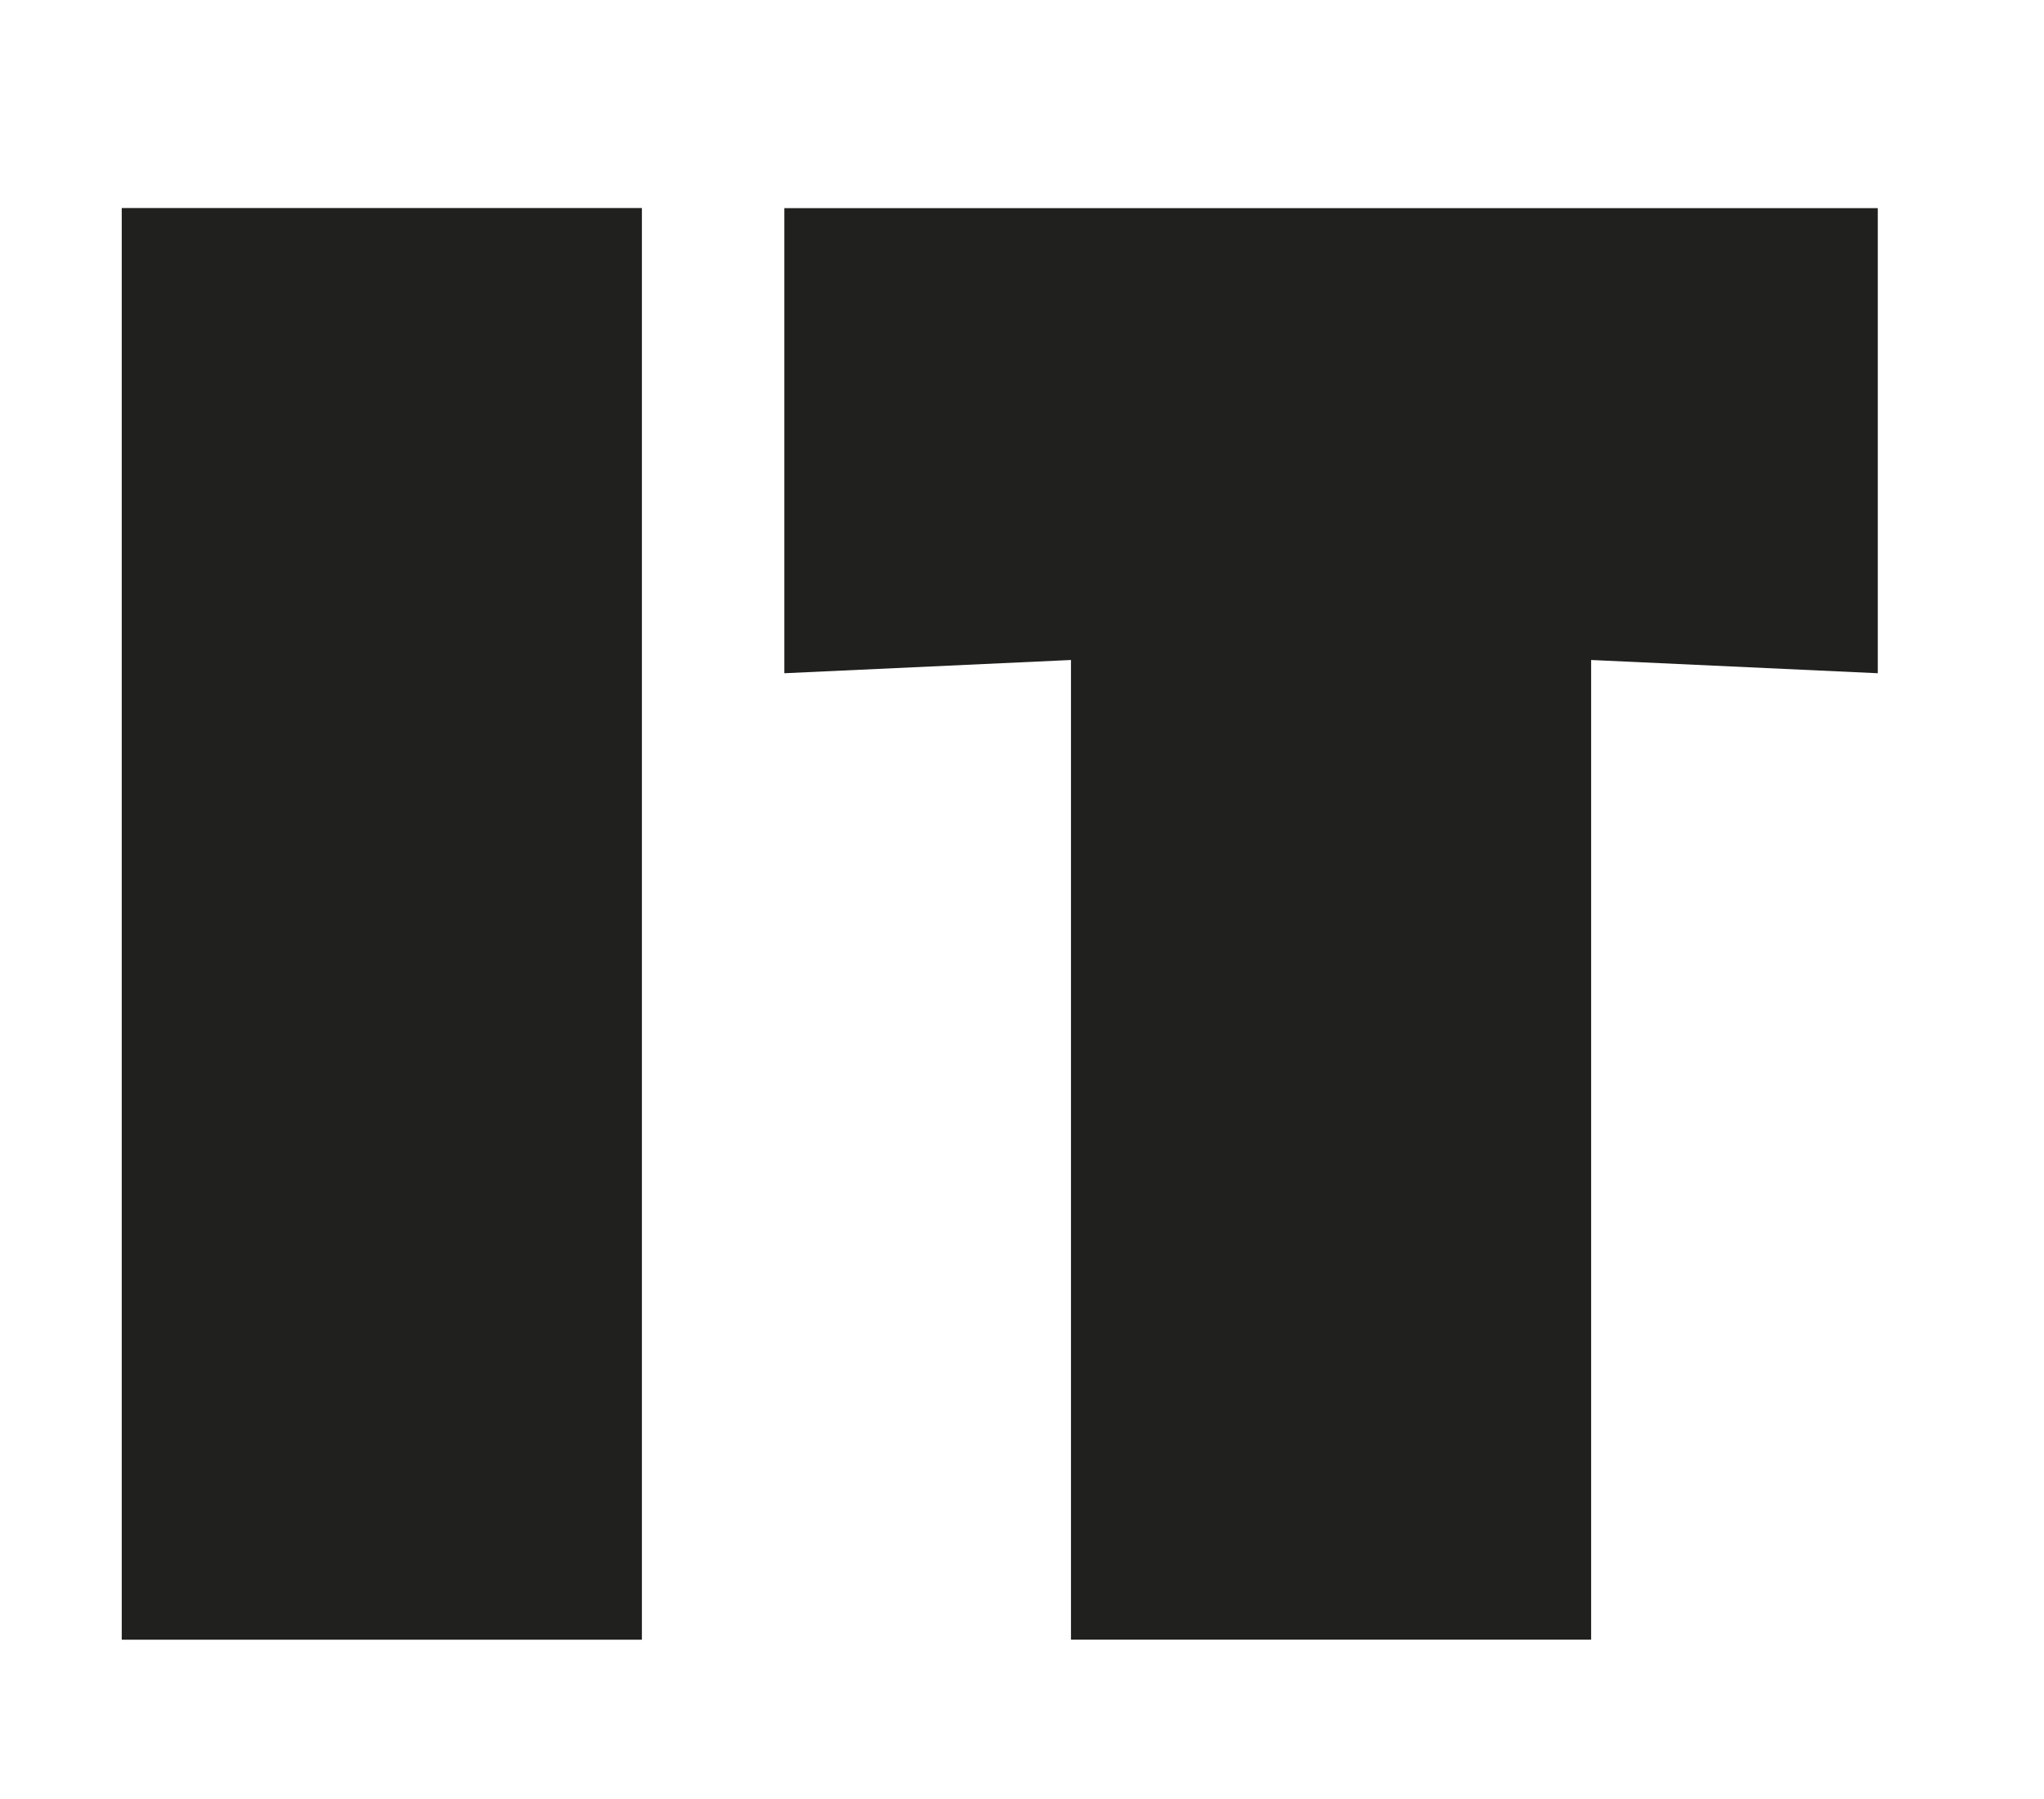 <?xml version="1.0" encoding="UTF-8" standalone="no"?>
<!DOCTYPE svg PUBLIC "-//W3C//DTD SVG 1.1//EN" "http://www.w3.org/Graphics/SVG/1.1/DTD/svg11.dtd">
<svg width="100%" height="100%" viewBox="0 0 25 22" version="1.1" xmlns="http://www.w3.org/2000/svg" xmlns:xlink="http://www.w3.org/1999/xlink" xml:space="preserve" xmlns:serif="http://www.serif.com/" style="fill-rule:evenodd;clip-rule:evenodd;stroke-linejoin:round;stroke-miterlimit:2;">
    <g id="ArtBoard1" transform="matrix(1,0,0,1,-8.081,-27.904)">
        <rect x="8.081" y="27.904" width="24.315" height="21.44" style="fill:none;"/>
        <clipPath id="_clip1">
            <rect x="8.081" y="27.904" width="24.315" height="21.44"/>
        </clipPath>
        <g clip-path="url(#_clip1)">
            <g transform="matrix(1,0,0,1,0.081,0.904)">
                <clipPath id="_clip2">
                    <rect x="9.489" y="29.312" width="268.49" height="18.321"/>
                </clipPath>
                <g clip-path="url(#_clip2)">
                    <path d="M266.277,47.052L277.979,47.052L277.979,41.433L272.638,41.433L272.638,29.545L266.277,29.545L266.277,47.052ZM252.158,47.052L264.117,47.052L264.117,42.269L258.568,42.269L258.568,40.551L263.466,40.551L263.466,36L258.568,36L258.568,34.328L263.931,34.328L263.931,29.545L252.158,29.545L252.158,47.052ZM242.406,34.328L243.01,34.328C244.055,34.328 245.355,34.397 245.355,35.767C245.355,37.183 244.148,37.37 243.033,37.37L242.406,37.37L242.406,34.328ZM236.277,47.052L242.406,47.052L242.406,41.782L245.658,41.782C249.21,41.782 251.439,39.552 251.439,35.976C251.439,31.633 248.42,29.544 244.334,29.544L236.277,29.544L236.277,47.052ZM210.873,47.052L217.027,47.052L217.77,39.576C217.839,38.879 217.886,38.159 217.932,37.463L218.141,37.463C218.189,38.206 218.35,38.901 218.537,39.645L220.812,47.052L224.527,47.052L227.058,39.204C227.244,38.646 227.361,38.043 227.476,37.463L227.592,37.463L228.45,47.052L234.604,47.052L231.724,29.545L225.246,29.545L223.271,36.418C223.062,37.161 222.947,37.973 222.83,38.74L222.668,38.74L220.253,29.545L213.705,29.545L210.873,47.052ZM197.011,47.052L208.97,47.052L208.97,42.269L203.42,42.269L203.42,40.551L208.319,40.551L208.319,36L203.42,36L203.42,34.328L208.784,34.328L208.784,29.545L197.011,29.545L197.011,47.052ZM178.087,47.052L184.217,47.052L184.217,40.969L188.118,40.969L188.118,47.052L194.247,47.052L194.247,29.545L188.118,29.545L188.118,35.441L184.217,35.441L184.217,29.545L178.087,29.545L178.087,47.052ZM167.5,38.624L167.5,39.669L173.77,39.669C173.7,41.573 173.143,43.035 171.633,44.313C170.194,45.474 168.36,46.241 166.479,46.241C162.114,46.241 158.538,42.618 158.538,38.3C158.538,34.097 162.206,30.358 166.479,30.358C169.311,30.358 171.68,31.798 173.237,34.121L174.141,33.4C172.307,30.892 169.729,29.313 166.548,29.313C161.533,29.313 157.423,33.354 157.423,38.37C157.423,43.2 161.556,47.287 166.408,47.287C168.869,47.287 171.378,46.265 173.05,44.454C174.606,42.759 174.931,40.832 174.884,38.626L167.5,38.626L167.5,38.624ZM154.706,29.545L153.592,29.545L153.592,44.823L138.893,29.311L138.893,47.051L140.008,47.051L140.008,32.006L154.706,47.633L154.706,29.545ZM135.131,29.545L134.016,29.545L134.016,47.053L135.131,47.053L135.131,29.545ZM127.468,30.59L131.996,30.59L131.996,29.545L121.826,29.545L121.826,30.59L126.354,30.59L126.354,47.052L127.468,47.052L127.468,30.59ZM117.786,29.545L116.671,29.545L116.671,47.052L122.244,47.052L122.244,46.008L117.786,46.008L117.786,29.545ZM111.958,40.133C111.958,41.712 111.958,43.384 111.052,44.545C110.193,45.659 108.475,46.24 107.128,46.24C105.781,46.24 104.063,45.659 103.204,44.545C102.298,43.384 102.298,41.712 102.298,40.133L102.298,29.545L101.184,29.545L101.184,40.458C101.184,42.246 101.184,43.777 102.368,45.241C103.552,46.588 105.363,47.285 107.128,47.285C108.893,47.285 110.704,46.588 111.888,45.241C113.072,43.777 113.072,42.246 113.072,40.458L113.072,29.545L111.958,29.545L111.958,40.133ZM97.608,31.773C96.772,30.263 95.1,29.311 93.336,29.311C90.712,29.311 88.854,31.146 88.854,33.747C88.854,35.141 89.504,36.162 90.665,36.882L93.823,38.554C95.333,39.297 97.353,40.133 97.353,42.107C97.353,44.429 95.333,46.241 93.034,46.241C90.921,46.241 89.551,44.939 88.808,43.083L87.833,43.523C88.645,45.775 90.549,47.286 92.987,47.286C95.82,47.286 98.467,45.102 98.467,42.201C98.467,40.622 97.794,39.553 96.47,38.718L93.127,36.976C91.71,36.303 89.969,35.537 89.969,33.703C89.969,31.869 91.385,30.358 93.266,30.358C94.915,30.358 96.029,31.171 96.819,32.425L97.608,31.773ZM84.954,29.545L83.839,29.545L83.839,44.823L69.141,29.312L69.141,47.052L70.255,47.052L70.255,32.006L84.954,47.633L84.954,29.545ZM57.345,30.356C61.687,30.356 65.31,33.979 65.31,38.298C65.31,42.593 61.687,46.239 57.345,46.239C52.98,46.239 49.381,42.616 49.381,38.298C49.381,33.979 52.98,30.356 57.345,30.356M57.345,29.312C52.399,29.312 48.266,33.376 48.266,38.299C48.266,43.221 52.423,47.285 57.345,47.285C62.268,47.285 66.424,43.221 66.424,38.299C66.424,33.376 62.268,29.312 57.345,29.312M47.918,31.588C46.362,30.148 44.226,29.312 42.113,29.312C37.144,29.312 32.964,33.353 32.964,38.323C32.964,43.221 37.214,47.286 42.09,47.286C44.249,47.286 46.269,46.473 47.918,45.102L47.918,43.569C46.618,45.148 44.063,46.241 42.043,46.241C39.977,46.241 37.887,45.219 36.424,43.826C34.961,42.386 34.079,40.459 34.079,38.416C34.079,34.12 37.678,30.357 42.043,30.357C44.203,30.357 46.571,31.472 47.918,33.122L47.918,31.588ZM17.593,35.233L21.099,35.071L21.099,47.051L27.461,47.051L27.461,35.071L30.967,35.233L30.967,29.545L17.593,29.545L17.593,35.233ZM9.489,47.052L15.851,47.052L15.851,29.544L9.489,29.544L9.489,47.052Z" style="fill:rgb(32,32,30);fill-rule:nonzero;"/>
                </g>
            </g>
        </g>
    </g>
</svg>
